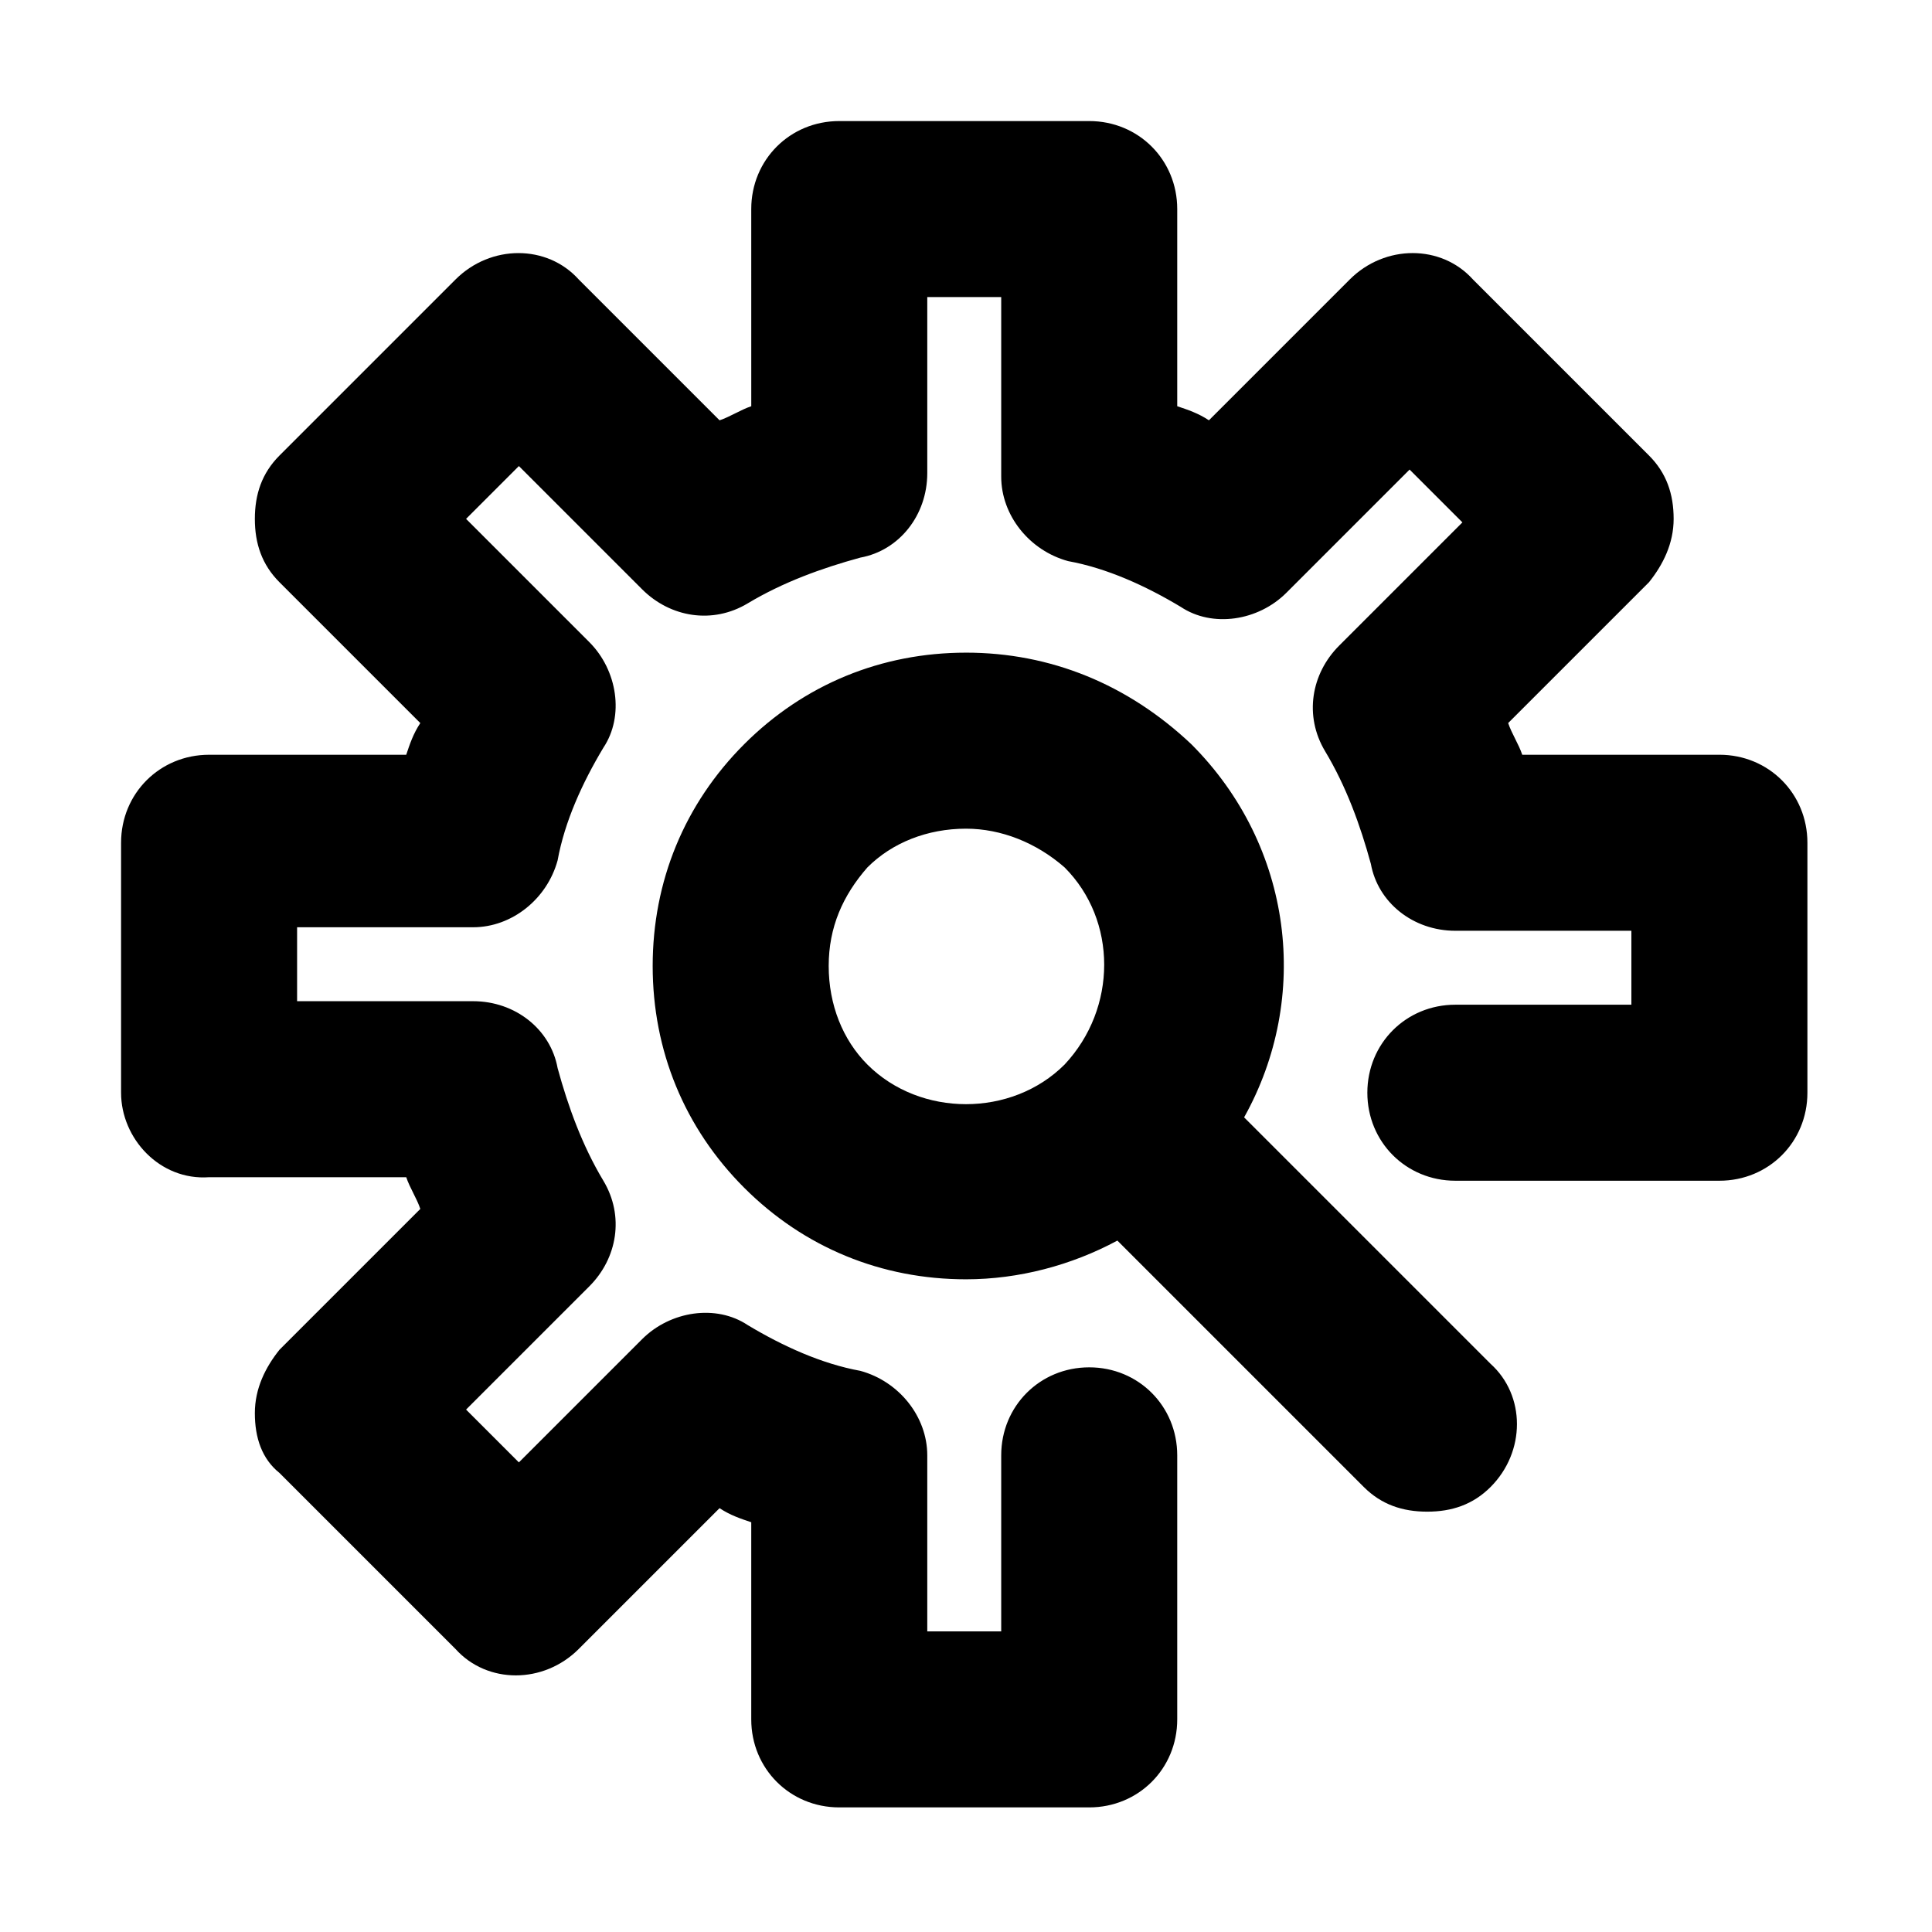 <?xml version="1.0" encoding="UTF-8"?>
<!-- Uploaded to: SVG Repo, www.svgrepo.com, Generator: SVG Repo Mixer Tools -->
<svg fill="#000000" width="800px" height="800px" version="1.1" viewBox="144 144 512 512" xmlns="http://www.w3.org/2000/svg">
 <path d="m400 316.96c-22.391 0-42.918 8.398-58.777 24.258s-24.258 36.387-24.258 58.777 8.398 42.918 24.258 58.777 36.387 24.258 58.777 24.258c13.996 0 27.988-3.731 40.117-10.262l65.309 65.309c4.664 4.664 10.262 6.531 16.793 6.531s12.129-1.867 16.793-6.531c9.328-9.328 9.328-24.258 0-32.656l-65.309-65.309c17.727-31.723 13.062-71.84-13.996-98.895-16.793-15.863-37.316-24.258-59.707-24.258zm-26.125 109.16c-6.531-6.531-10.262-15.859-10.262-26.125 0-10.262 3.731-18.66 10.262-26.125 6.531-6.531 15.859-10.262 26.125-10.262 9.328 0 18.66 3.731 26.125 10.262 13.996 13.996 13.996 37.32 0 52.246-13.996 14-38.254 14-52.25 0.004zm-197.79 7.465v-66.242c0-13.062 10.262-23.324 23.324-23.324h52.246c0.934-2.801 1.867-5.598 3.731-8.398l-37.32-37.32c-4.66-4.66-6.527-10.262-6.527-16.789 0-6.531 1.867-12.129 6.531-16.797l46.648-46.648c9.328-9.328 24.258-9.328 32.656 0l37.32 37.32c2.801-0.934 5.598-2.801 8.398-3.731l-0.004-52.25c0-13.062 10.262-23.324 23.324-23.324h66.242c13.062 0 23.324 10.262 23.324 23.324v52.246c2.801 0.934 5.598 1.867 8.398 3.731l37.32-37.32c9.328-9.328 24.258-9.328 32.656 0l46.648 46.648c4.664 4.664 6.531 10.262 6.531 16.793s-2.801 12.129-6.531 16.793l-37.32 37.32c0.934 2.801 2.801 5.598 3.731 8.398h52.246c13.062 0 23.324 10.262 23.324 23.324v66.242c0 13.062-10.262 23.324-23.324 23.324h-69.973c-13.062 0-23.324-10.262-23.324-23.324s10.262-23.324 23.324-23.324h46.648v-19.594h-46.648c-11.195 0-20.527-7.465-22.391-17.727-2.801-10.262-6.531-20.527-12.129-29.855-5.598-9.328-3.731-20.527 3.731-27.988l32.656-32.656-13.996-13.996-32.656 32.656c-7.465 7.465-19.594 9.328-27.988 3.731-9.328-5.598-19.594-10.262-29.855-12.129-10.262-2.801-17.727-12.129-17.727-22.391v-47.578h-19.594v46.648c0 11.195-7.465 20.527-17.727 22.391-10.262 2.801-20.527 6.531-29.855 12.129-9.328 5.598-20.527 3.731-27.988-3.731l-32.656-32.656-13.996 13.996 32.656 32.656c7.465 7.465 9.328 19.594 3.731 27.988-5.598 9.328-10.262 19.594-12.129 29.855-2.801 10.262-12.129 17.727-22.391 17.727h-46.648v19.594h46.648c11.195 0 20.527 7.465 22.391 17.727 2.801 10.262 6.531 20.527 12.129 29.855 5.598 9.328 3.731 20.527-3.731 27.988l-32.656 32.656 13.996 13.996 32.656-32.656c7.465-7.465 19.594-9.328 27.988-3.731 9.328 5.598 19.594 10.262 29.855 12.129 10.262 2.801 17.727 12.129 17.727 22.391v46.648h19.594v-46.648c0-13.062 10.262-23.324 23.324-23.324s23.324 10.262 23.324 23.324v69.973c0 13.062-10.262 23.324-23.324 23.324h-66.242c-13.062 0-23.324-10.262-23.324-23.324v-52.246c-2.801-0.934-5.598-1.867-8.398-3.731l-37.32 37.32c-9.328 9.328-24.258 9.328-32.656 0l-46.648-46.648c-4.66-3.734-6.527-9.332-6.527-15.863s2.801-12.129 6.531-16.793l37.32-37.32c-0.934-2.801-2.801-5.598-3.731-8.398h-52.25c-13.059 0.934-23.324-10.262-23.324-22.391z"/>
</svg>